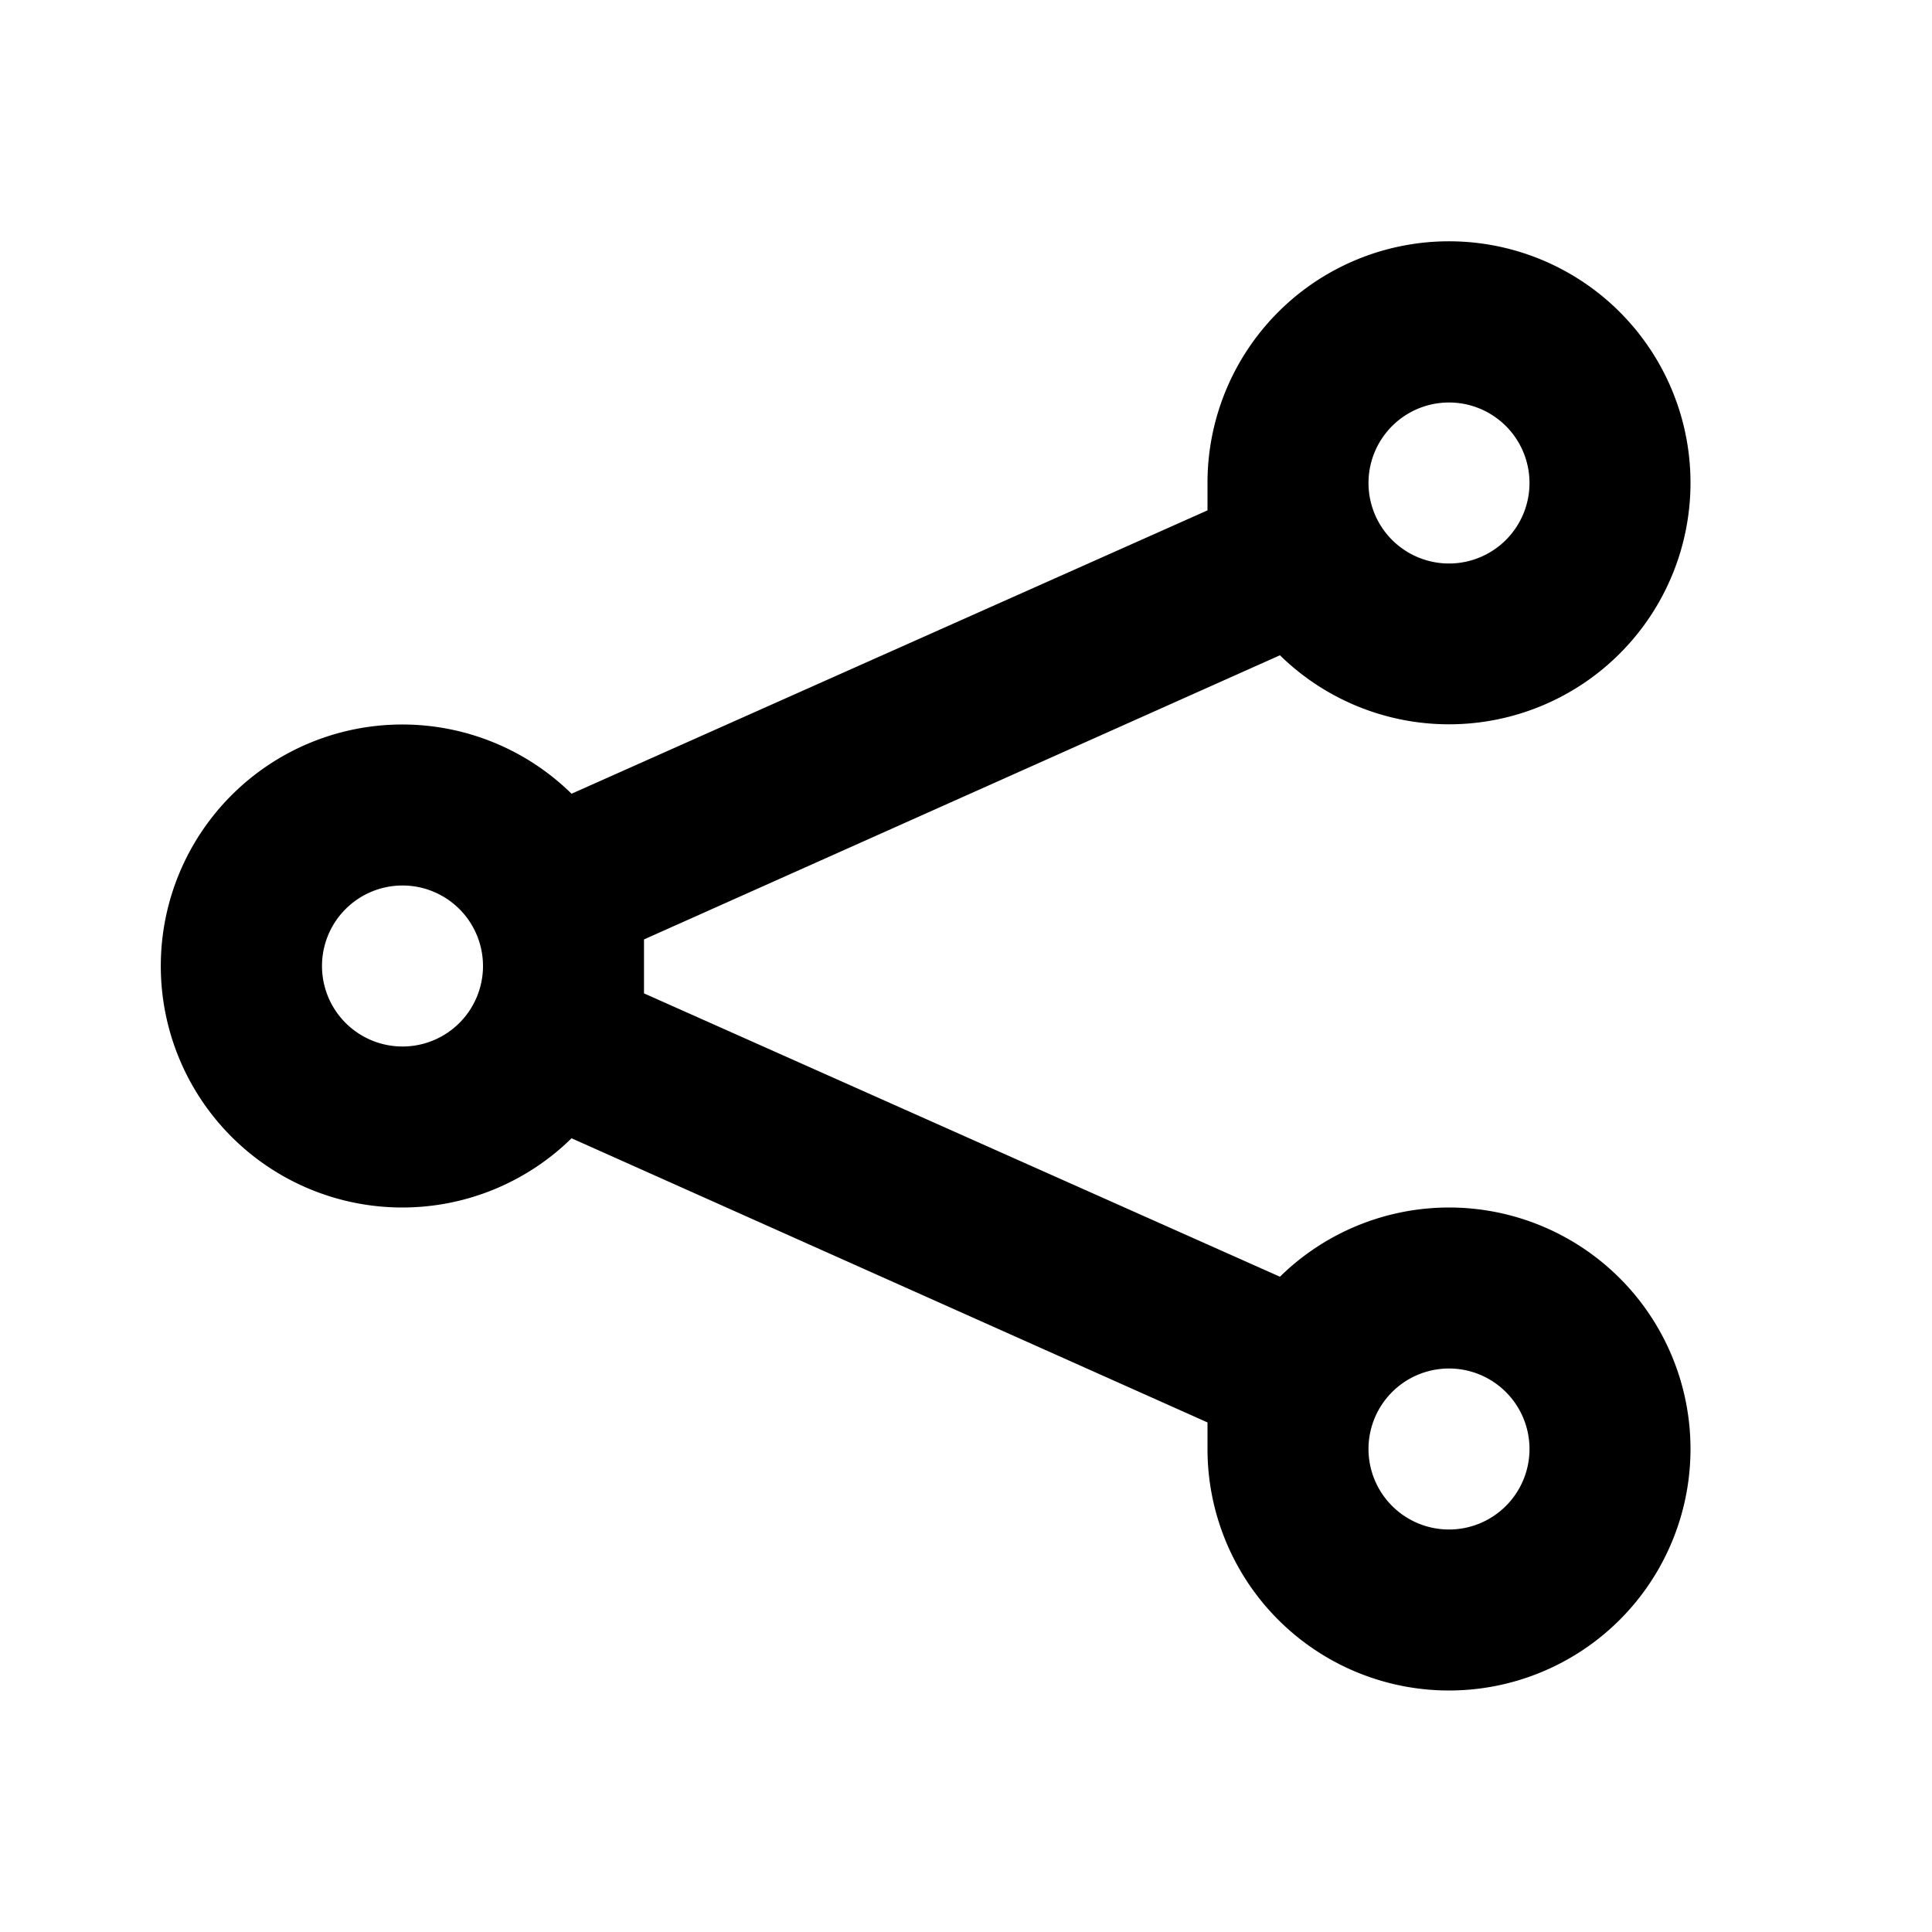 <?xml version="1.0" encoding="utf-8"?><!-- Uploaded to: SVG Repo, www.svgrepo.com, Generator: SVG Repo Mixer Tools -->
<svg fill="#000000" width="800px" height="800px" viewBox="0 0 24 24" xmlns="http://www.w3.org/2000/svg">
<g data-name="Layer 2">
<g data-name="share">
<rect width="24" height="24" opacity="0"/>
<path d="M18 15a3 3 0 0 0-2.1.86L8 12.34V12v-.33l7.9-3.53A3 3 0 1 0 15 6v.34L7.1 9.86a3 3 0 1 0 0 4.28l7.9 3.53V18a3 3 0 1 0 3-3zm0-10a1 1 0 1 1-1 1 1 1 0 0 1 1-1zM5 13a1 1 0 1 1 1-1 1 1 0 0 1-1 1zm13 6a1 1 0 1 1 1-1 1 1 0 0 1-1 1z"/>
</g>
</g>
</svg>